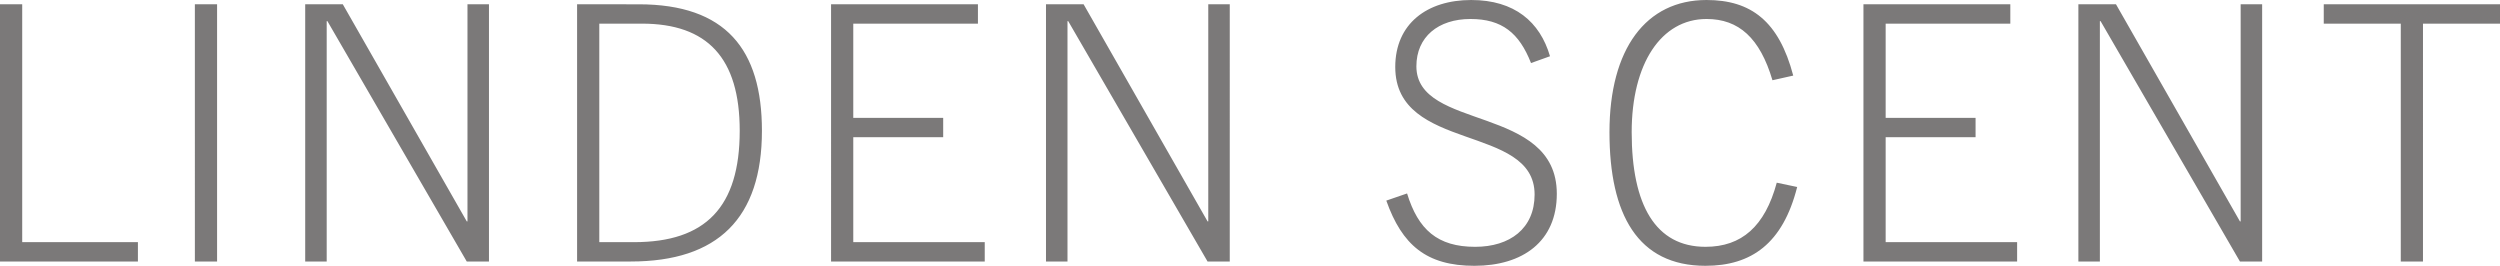 <svg xmlns="http://www.w3.org/2000/svg" width="348.95" height="37.1" viewBox="0 0 348.95 37.1">
  <path id="atg_lsc_ttl_01" d="M24.4,0V-2.7H8.25V-35.9H5.15V0ZM35.45,0V-35.9h-3.1V0ZM73.4,0V-35.9h-3V-5.6h-.1L53-35.9H47.75V0h3V-33.55h.1L70.3,0ZM93.2,0c12.15,0,18.3-6.05,18.3-18.25,0-11.35-5.05-17.65-17.2-17.65H85.7V0ZM88.8-2.7V-33.2h5.95c9.15,0,13.65,4.8,13.65,14.95C108.4-7.6,103.65-2.7,93.65-2.7ZM142.6,0V-2.7H124.25V-17.35H136.8v-2.7H124.25V-33.2h17.4v-2.7h-20.5V0Zm34.2,0V-35.9h-3V-5.6h-.1L156.4-35.9h-5.25V0h3V-33.55h.1L173.7,0Zm44.7-28.65c-1.4-4.8-4.95-7.85-11-7.85-6.15,0-10.6,3.3-10.6,9.35,0,11.95,19.45,7.9,19.45,17.8,0,4.75-3.45,7.3-8.3,7.3-5.25,0-7.95-2.4-9.5-7.45l-2.9,1c2.2,6.2,5.6,9.1,12.3,9.1,6.75,0,11.5-3.4,11.5-10.05,0-12.5-19.6-8.75-19.6-17.8,0-4.1,3.05-6.6,7.55-6.6,4.4,0,6.8,1.95,8.45,6.15ZM253.15-11c-1.65,6.1-4.9,8.95-9.95,8.95-6.95,0-10.3-5.8-10.3-16,0-9.55,4.1-15.8,10.45-15.8,4.5,0,7.45,2.65,9.2,8.55l2.9-.65c-2-7.6-5.9-10.55-12.1-10.55-8.45,0-13.55,6.8-13.55,18.45C229.8-6.55,233.75.6,243.2.6c6.4,0,10.8-3.1,12.8-11ZM286.7,0V-2.7H268.35V-17.35H280.9v-2.7H268.35V-33.2h17.4v-2.7h-20.5V0Zm34.2,0V-35.9h-3V-5.6h-.1L300.5-35.9h-5.25V0h3V-33.55h.1L317.8,0Zm22.45,0V-33.2H354.1v-2.7H329.5v2.7h10.75V0Z" transform="translate(-5.15 36.5)" fill="#7b7979"/>
</svg>
